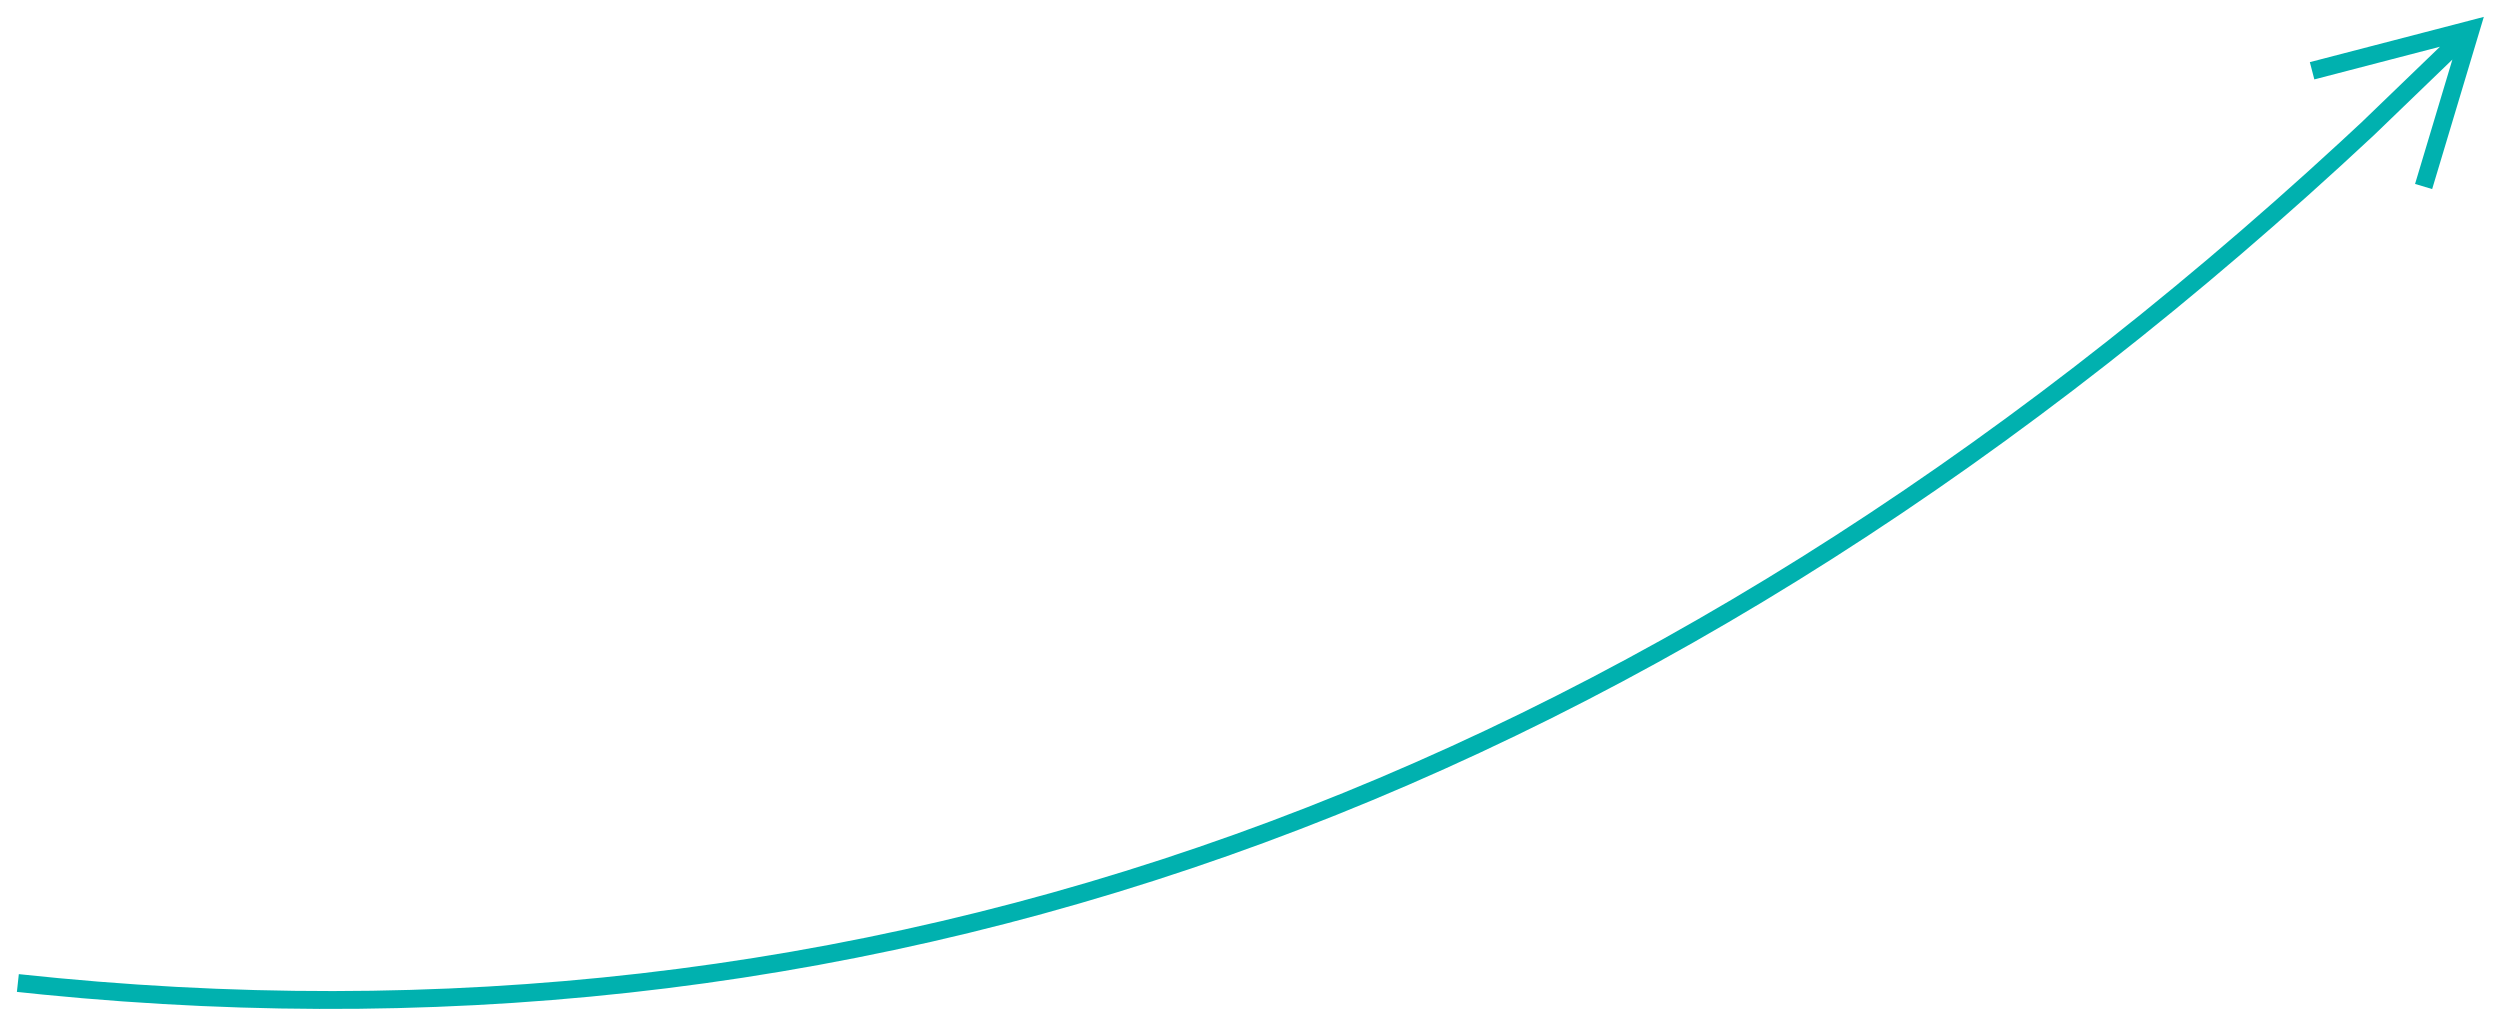 <svg xmlns="http://www.w3.org/2000/svg" width="140" height="57" viewBox="0 0 140 57">
    <path fill="#00B1AF" d="M139.094.945l-.255.852-2.638 8.791-.958-.287 2.09-6.965-4.38 4.222C93.579 44.362 50.048 60.416 2.392 55.696l-1.446-.15.108-.994C48.497 59.66 91.829 44.127 131.077 7.935l1.188-1.103 4.373-4.215-7.035 1.83-.252-.967 8.883-2.31.86-.225z"/>
</svg>
